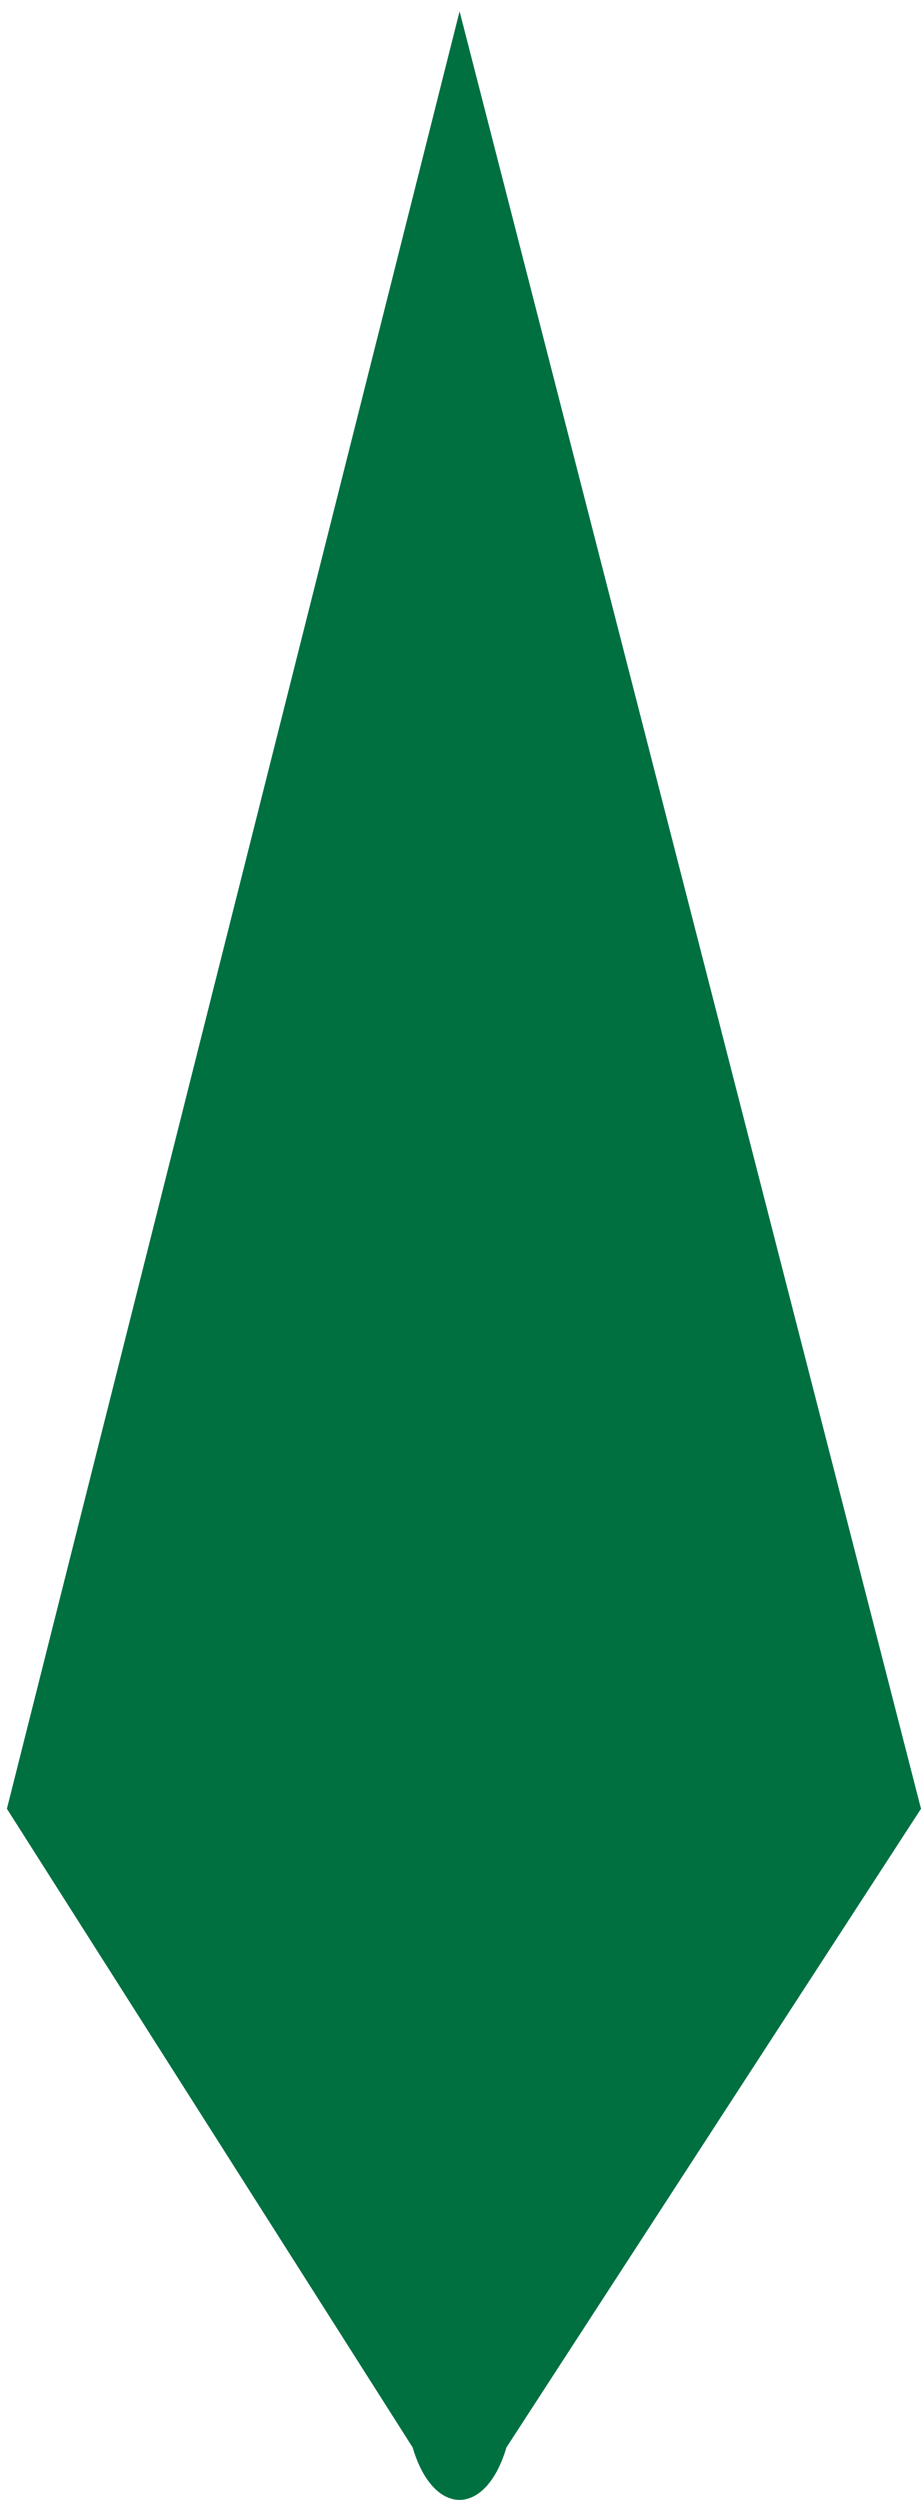 <svg width="35" height="95" viewBox="0 0 35 95" fill="none" xmlns="http://www.w3.org/2000/svg">
<path d="M19.245 93.008L35 68.736L17.465 0.43L0.262 68.736L15.682 93.008C16.463 95.664 18.463 95.664 19.245 93.008Z" fill="#007041"/>
</svg>
